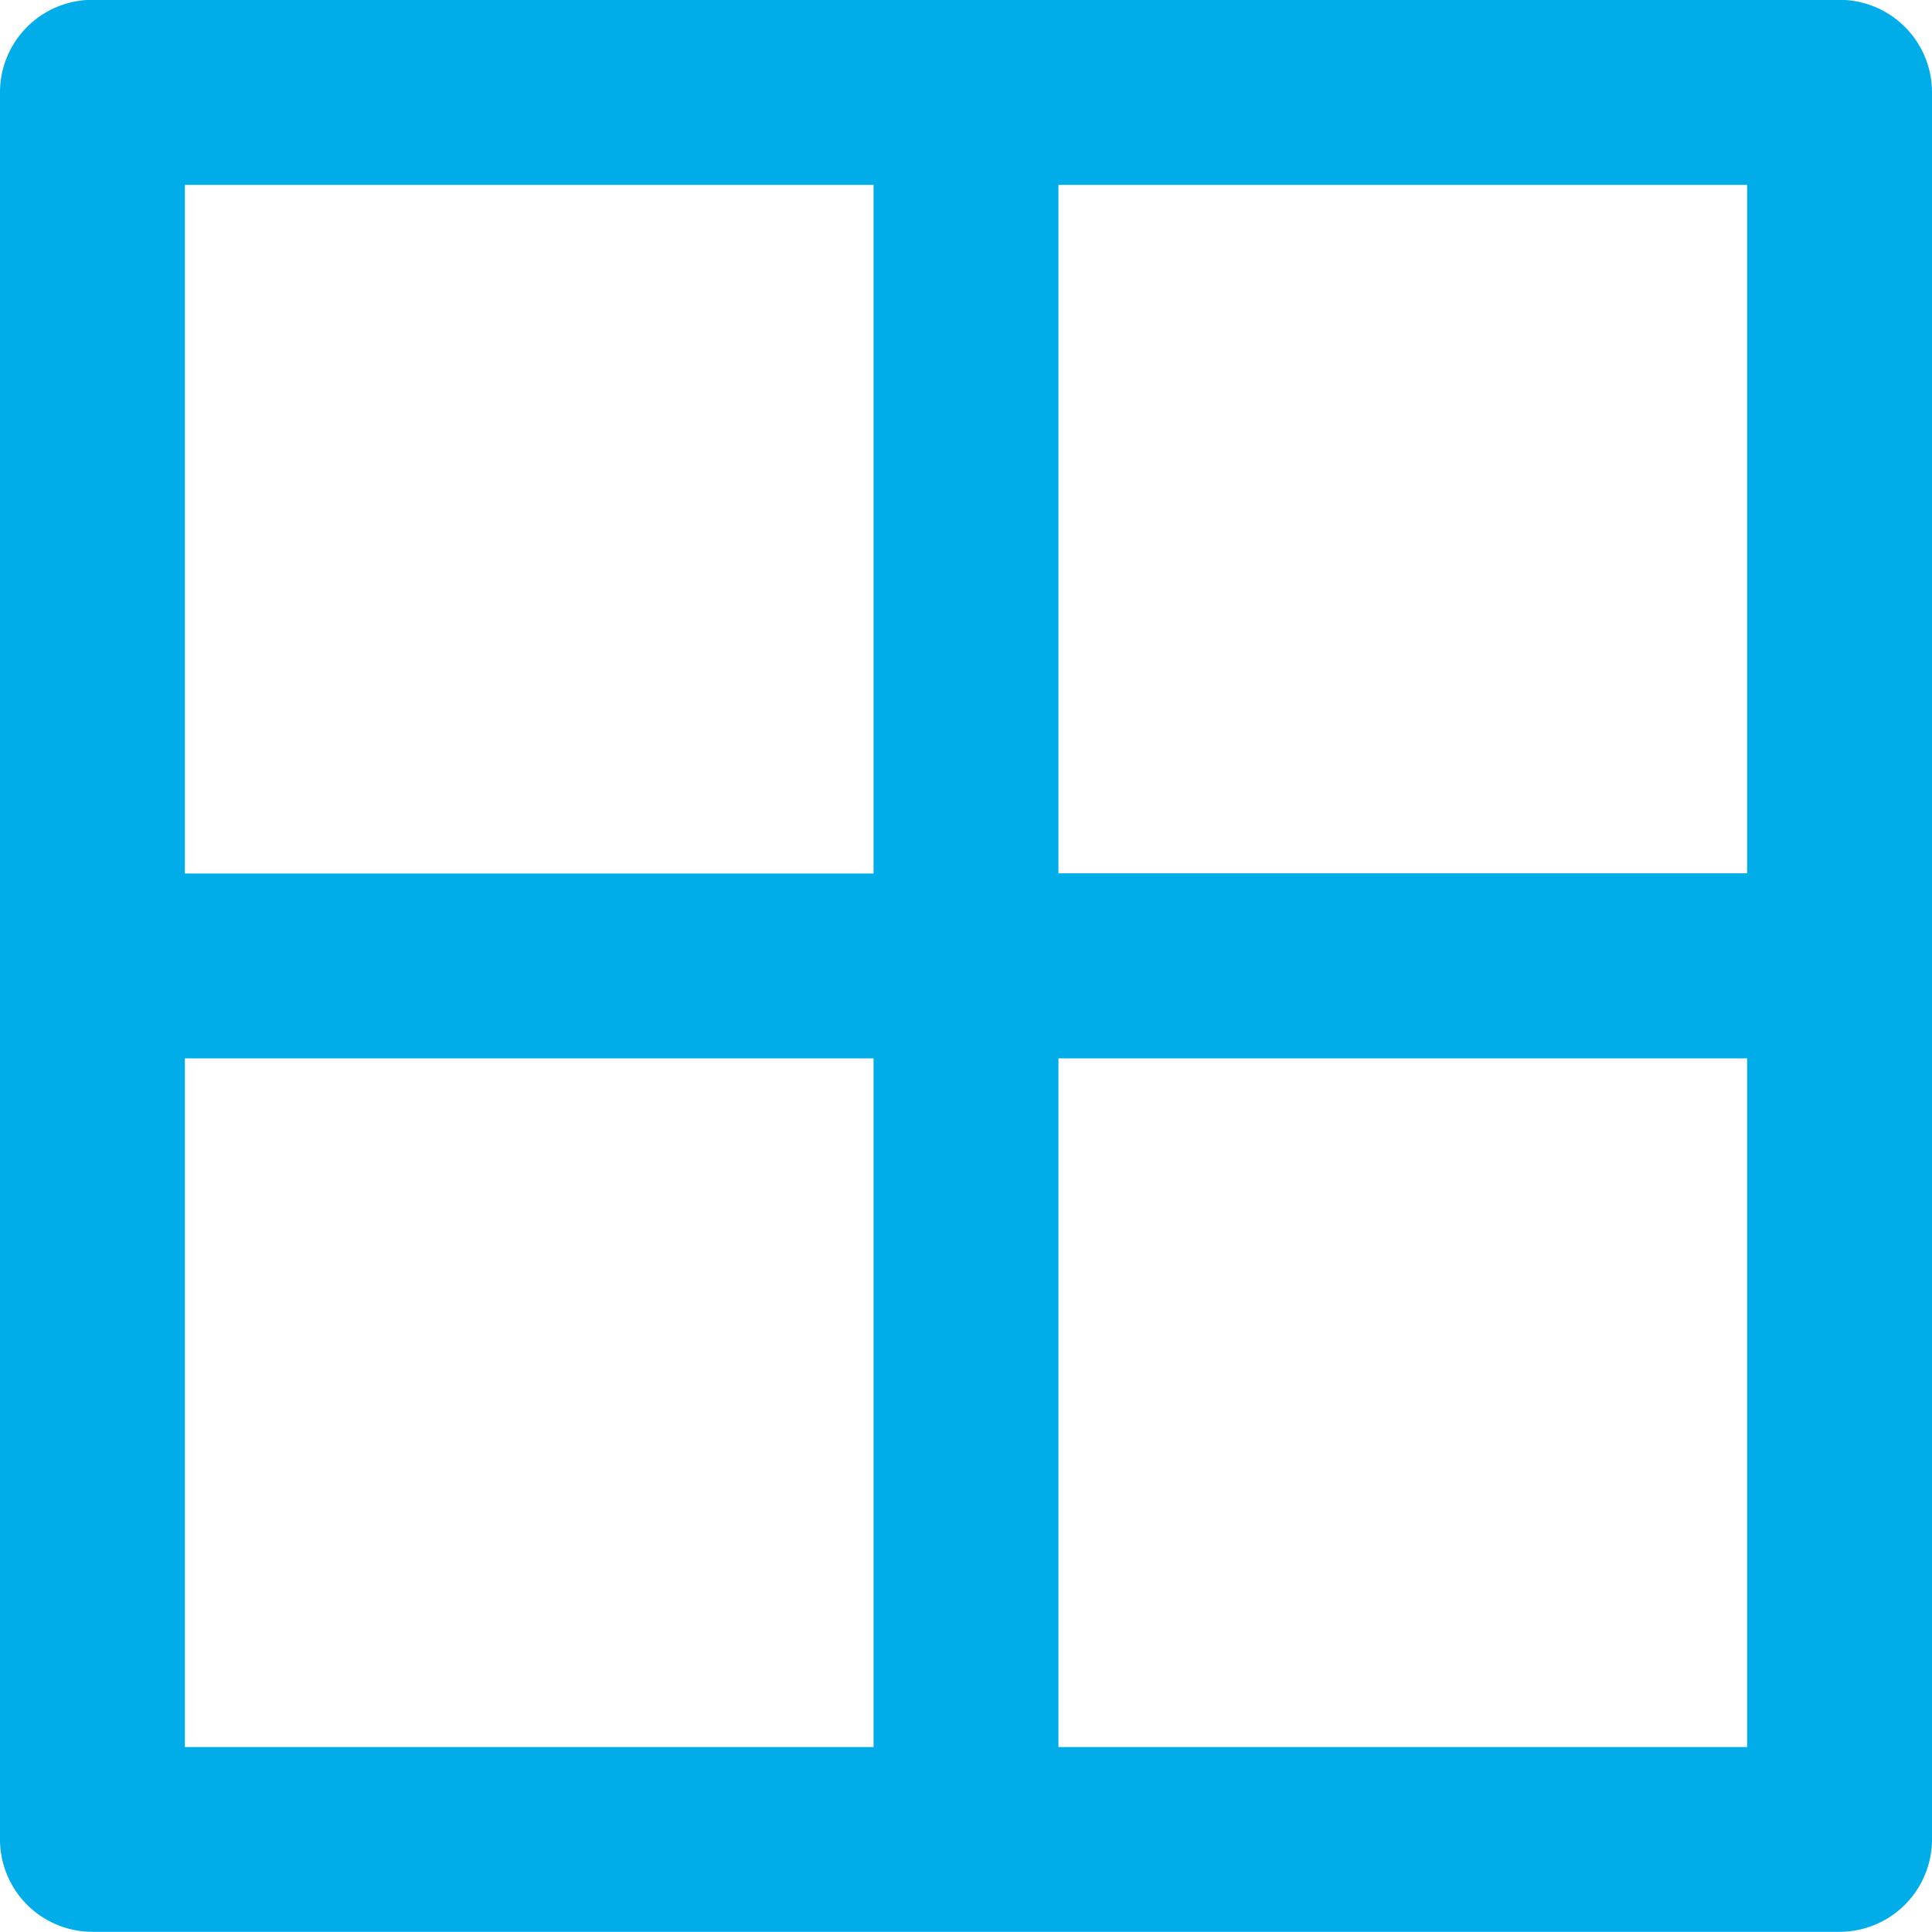 <svg xmlns="http://www.w3.org/2000/svg" width="33" height="32.999" viewBox="0 0 33 32.999">
  <g id="four-squares" transform="translate(0 -0.003)">
    <path id="Tracé_1719" data-name="Tracé 1719" d="M31.42,0H1.58A1.58,1.58,0,0,0,0,1.582V31.423A1.579,1.579,0,0,0,1.58,33H31.42A1.58,1.58,0,0,0,33,31.423V1.582A1.58,1.58,0,0,0,31.42,0Zm-1.578,14.92H18.079V3.161H29.842ZM3.158,3.161H14.921V14.923H3.158Zm0,14.92H14.921V29.844H3.158ZM29.842,29.844H18.079V18.081H29.842Z" transform="translate(0)" fill="#00ade9"/>
  </g>
</svg>
